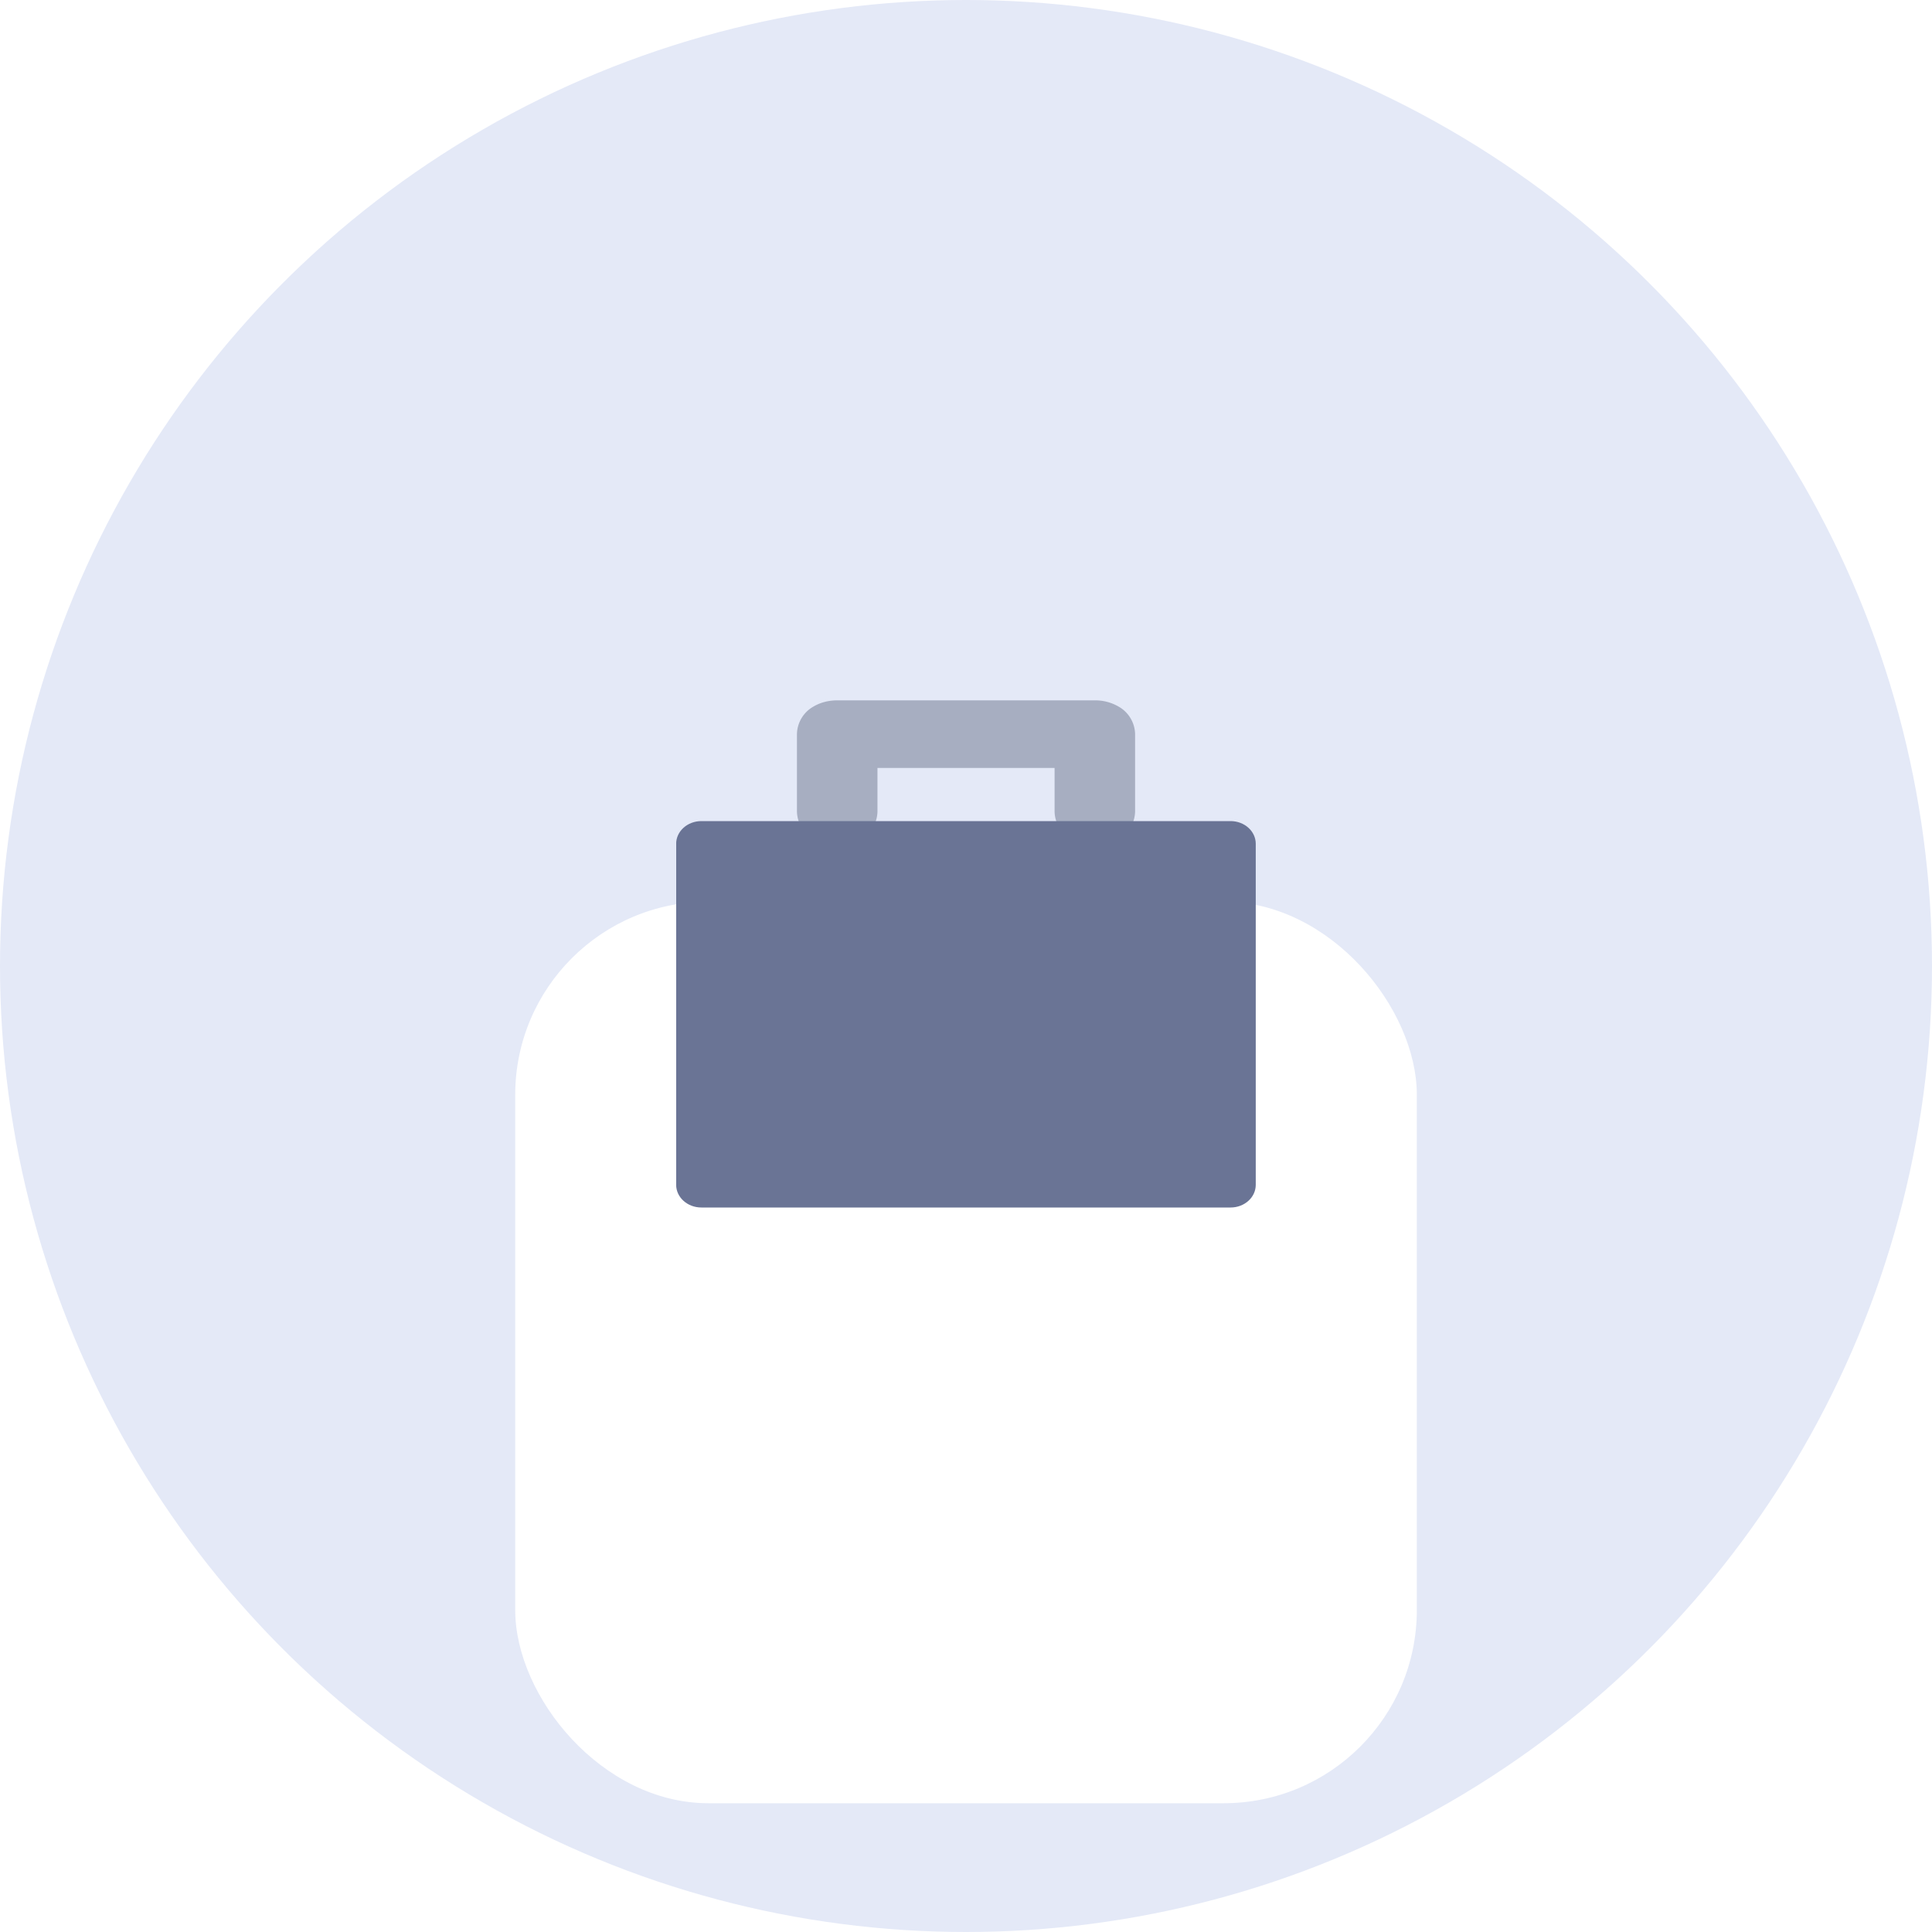 <svg width="40" height="40" viewBox="0 0 40 40" fill="none" xmlns="http://www.w3.org/2000/svg"><g clip-path="url(#clip0)"><circle cx="20" cy="20" r="20" fill="#E4E9F7"/><g filter="url(#filter0_d)"><rect x="10.667" y="10.667" width="18.667" height="18.667" rx="4" fill="#fff"/></g><mask id="a" maskUnits="userSpaceOnUse" x="10" y="10" width="20" height="20"><rect x="10.667" y="10.667" width="18.667" height="18.667" rx="4" fill="#fff"/></mask><g clip-path="url(#clip1)"><path d="M22.084 16.8a.42.42 0 00.219.356.714.714 0 00.364.094c.13 0 .259-.03.364-.094a.42.42 0 00.22-.356v-1.6a.42.42 0 00-.22-.356.714.714 0 00-.364-.094h-5.333c-.13 0-.26.031-.365.094a.42.42 0 00-.219.356v1.6a.42.42 0 00.22.356.714.714 0 00.364.094c.129 0 .258-.03.364-.094a.42.42 0 00.219-.356v-1.15h4.167v1.15z" fill="#A7AEC1" stroke="#A7AEC1" stroke-width=".5"/><path d="M25.479 17H14.521c-.288 0-.522.21-.522.47v7.06c0 .26.234.47.522.47h10.957c.288 0 .521-.21.521-.47v-7.06c0-.26-.233-.47-.521-.47z" fill="#6A7495"/></g></g><defs><clipPath id="clip0"><path d="M0 20C0 8.954 8.954 0 20 0s20 8.954 20 20-8.954 20-20 20S0 31.046 0 20z" fill="#fff"/></clipPath><clipPath id="clip1"><path fill="#fff" transform="translate(14 14)" d="M0 0h12v12H0z"/></clipPath><filter id="filter0_d" x="2.667" y="10.667" width="34.667" height="34.667" filterUnits="userSpaceOnUse" color-interpolation-filters="sRGB"><feFlood flood-opacity="0" result="BackgroundImageFix"/><feColorMatrix in="SourceAlpha" values="0 0 0 0 0 0 0 0 0 0 0 0 0 0 0 0 0 0 127 0"/><feMorphology radius="5" in="SourceAlpha" result="effect1_dropShadow"/><feOffset dy="8"/><feGaussianBlur stdDeviation="6.5"/><feColorMatrix values="0 0 0 0 0.173 0 0 0 0 0.162 0 0 0 0 0.367 0 0 0 0.499 0"/><feBlend in2="BackgroundImageFix" result="effect1_dropShadow"/><feBlend in="SourceGraphic" in2="effect1_dropShadow" result="shape"/></filter></defs></svg>